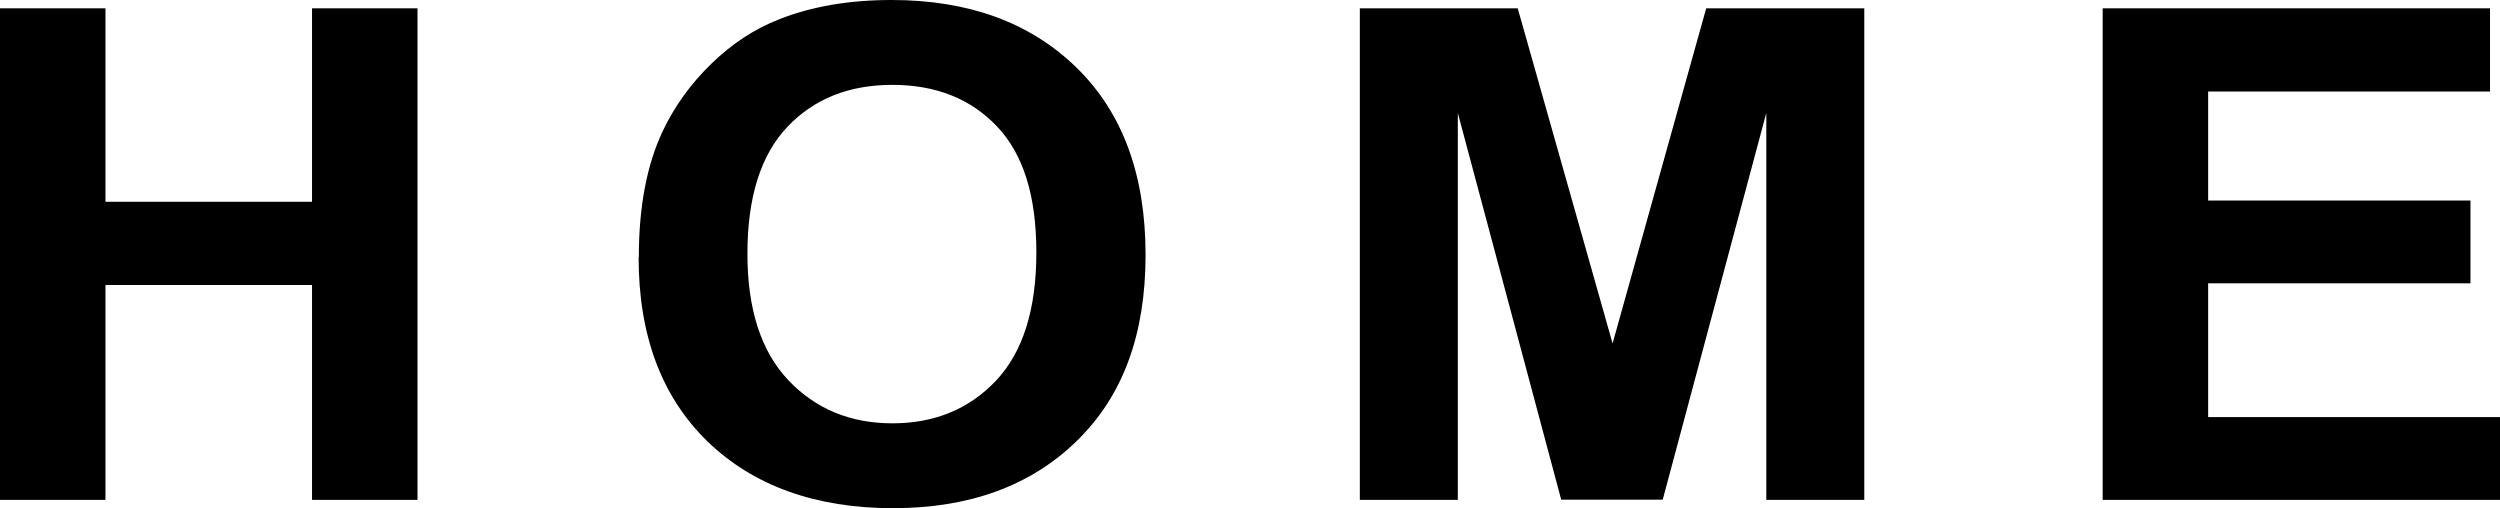 <?xml version="1.0" encoding="UTF-8"?><svg id="_レイヤー_2" xmlns="http://www.w3.org/2000/svg" viewBox="0 0 120.18 24.43"><g id="_レイヤー_1-2"><g><path d="M0,24.03V.4H5.07V9.7H15V.4h5.07V24.03h-5.07V13.7H5.07v10.33H0Z"/><path d="M30.71,12.36c0-2.41,.38-4.43,1.15-6.06,.57-1.2,1.35-2.28,2.34-3.24,.99-.96,2.07-1.67,3.25-2.13,1.56-.62,3.37-.93,5.41-.93,3.7,0,6.66,1.08,8.88,3.24s3.33,5.16,3.33,9.01-1.1,6.8-3.31,8.95c-2.2,2.15-5.15,3.23-8.84,3.23s-6.7-1.07-8.91-3.21c-2.2-2.14-3.31-5.09-3.31-8.85Zm5.22-.16c0,2.67,.66,4.7,1.97,6.08,1.31,1.38,2.98,2.07,5,2.07s3.68-.68,4.98-2.05c1.29-1.37,1.94-3.42,1.94-6.16s-.63-4.73-1.89-6.06-2.94-2-5.03-2-3.77,.67-5.05,2.02c-1.28,1.35-1.92,3.38-1.92,6.1Z"/><path d="M65.37,24.03V.4h7.59l4.56,16.11L82.02,.4h7.6V24.03h-4.71V5.43l-4.98,18.59h-4.88l-4.97-18.59V24.03h-4.71Z"/><path d="M101.08,24.03V.4h18.62v4h-13.55v5.24h12.61v3.98h-12.61v6.43h14.03v3.98h-19.1Z"/></g></g></svg>